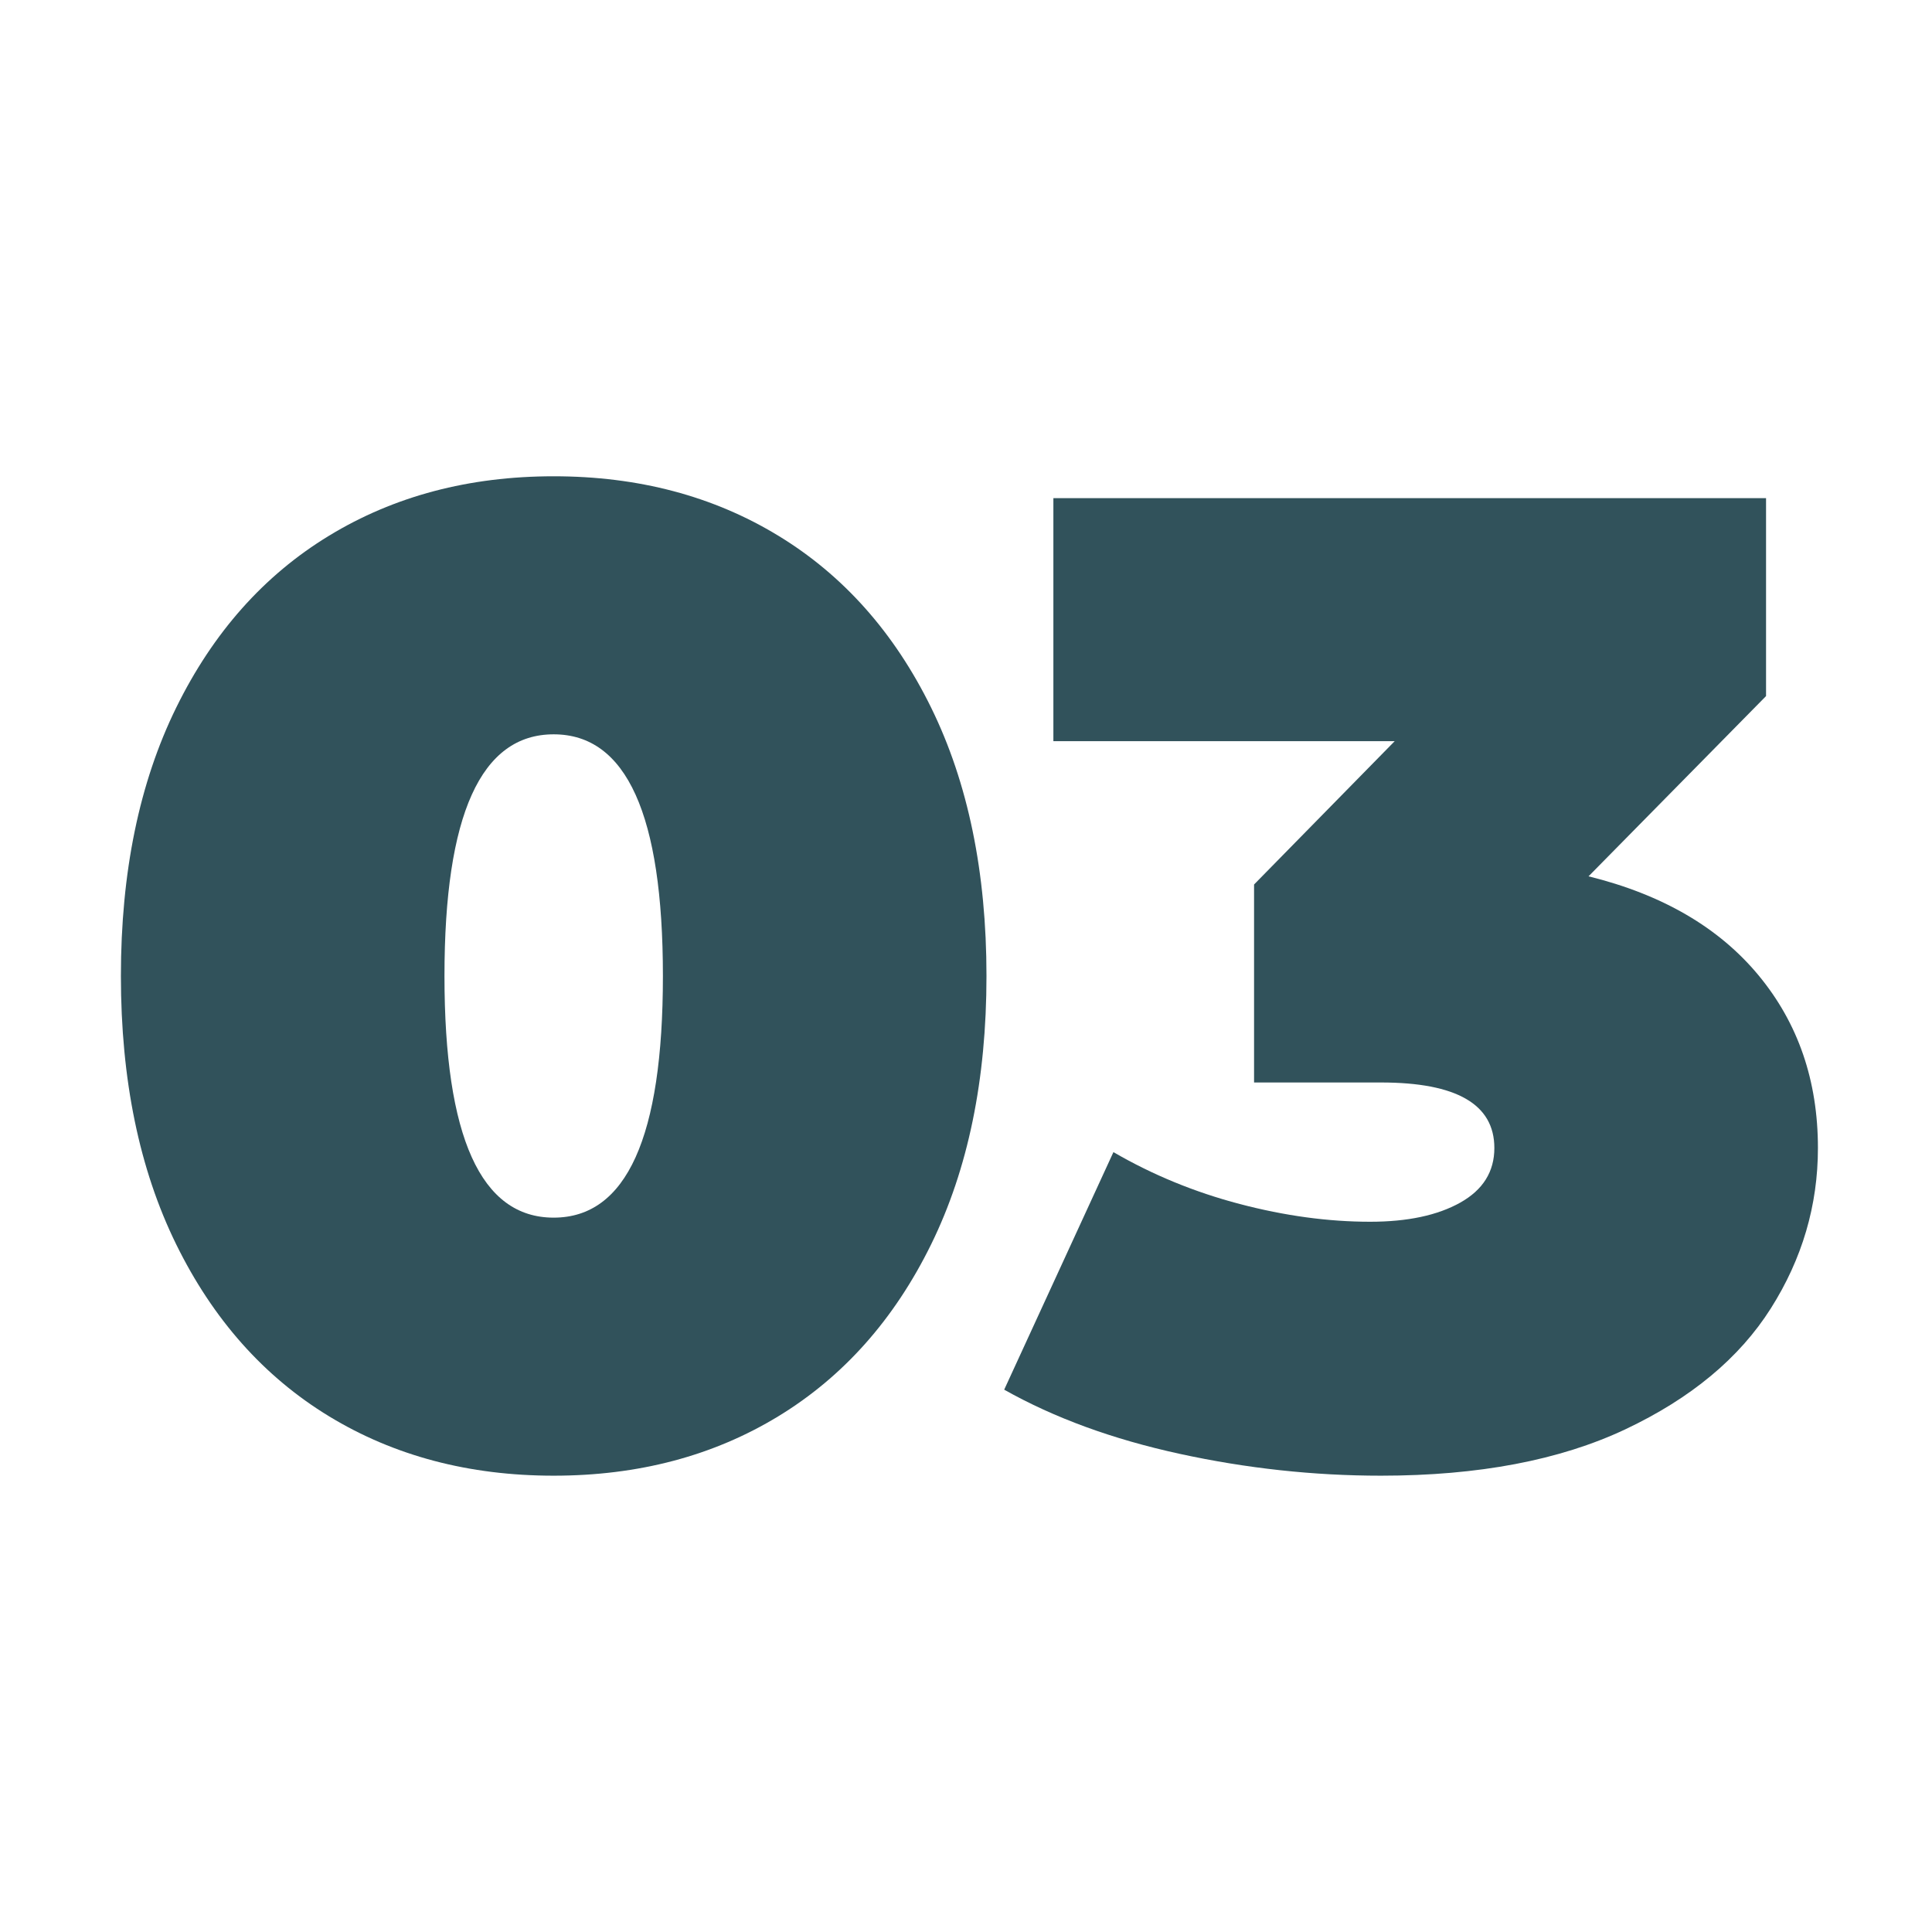 <svg xmlns="http://www.w3.org/2000/svg" xmlns:xlink="http://www.w3.org/1999/xlink" width="1000" zoomAndPan="magnify" viewBox="0 0 750 750" height="1000" preserveAspectRatio="xMidYMid meet" version="1.2"><defs/><g id="60c896437b"><g style="fill:#31525b;fill-opacity:1;"><g transform="translate(31.559, 564.375)"><path style="stroke:none" d="M 183.375 8.484 C 150.52 8.484 121.457 0.801 96.188 -14.562 C 70.926 -29.938 51.141 -52.195 36.828 -81.344 C 22.523 -110.5 15.375 -145.219 15.375 -185.5 C 15.375 -225.781 22.523 -260.492 36.828 -289.641 C 51.141 -318.797 70.926 -341.055 96.188 -356.422 C 121.457 -371.797 150.52 -379.484 183.375 -379.484 C 216.238 -379.484 245.301 -371.797 270.562 -356.422 C 295.82 -341.055 315.609 -318.797 329.922 -289.641 C 344.234 -260.492 351.391 -225.781 351.391 -185.5 C 351.391 -145.219 344.234 -110.5 329.922 -81.344 C 315.609 -52.195 295.82 -29.938 270.562 -14.562 C 245.301 0.801 216.238 8.484 183.375 8.484 Z M 183.375 -91.688 C 211.645 -91.688 225.781 -122.957 225.781 -185.5 C 225.781 -248.039 211.645 -279.312 183.375 -279.312 C 155.113 -279.312 140.984 -248.039 140.984 -185.5 C 140.984 -122.957 155.113 -91.688 183.375 -91.688 Z M 183.375 -91.688 "/></g></g><g style="fill:#31525b;fill-opacity:1;"><g transform="translate(393.014, 564.375)"><path style="stroke:none" d="M 223.656 -224.188 C 252.281 -217.125 274.273 -204.316 289.641 -185.766 C 305.016 -167.211 312.703 -144.863 312.703 -118.719 C 312.703 -96.457 306.602 -75.695 294.406 -56.438 C 282.219 -37.188 263.406 -21.551 237.969 -9.531 C 212.531 2.477 180.906 8.484 143.094 8.484 C 116.945 8.484 90.891 5.656 64.922 0 C 38.953 -5.656 16.25 -13.957 -3.188 -24.906 L 39.219 -117.125 C 54.414 -108.289 70.758 -101.578 88.25 -96.984 C 105.738 -92.391 122.609 -90.094 138.859 -90.094 C 153.348 -90.094 165.008 -92.566 173.844 -97.516 C 182.676 -102.461 187.094 -109.531 187.094 -118.719 C 187.094 -135.676 172.426 -144.156 143.094 -144.156 L 93.812 -144.156 L 93.812 -221.016 L 148.406 -276.656 L 15.906 -276.656 L 15.906 -371 L 292.562 -371 L 292.562 -294.156 Z M 223.656 -224.188 "/></g></g></g></svg>